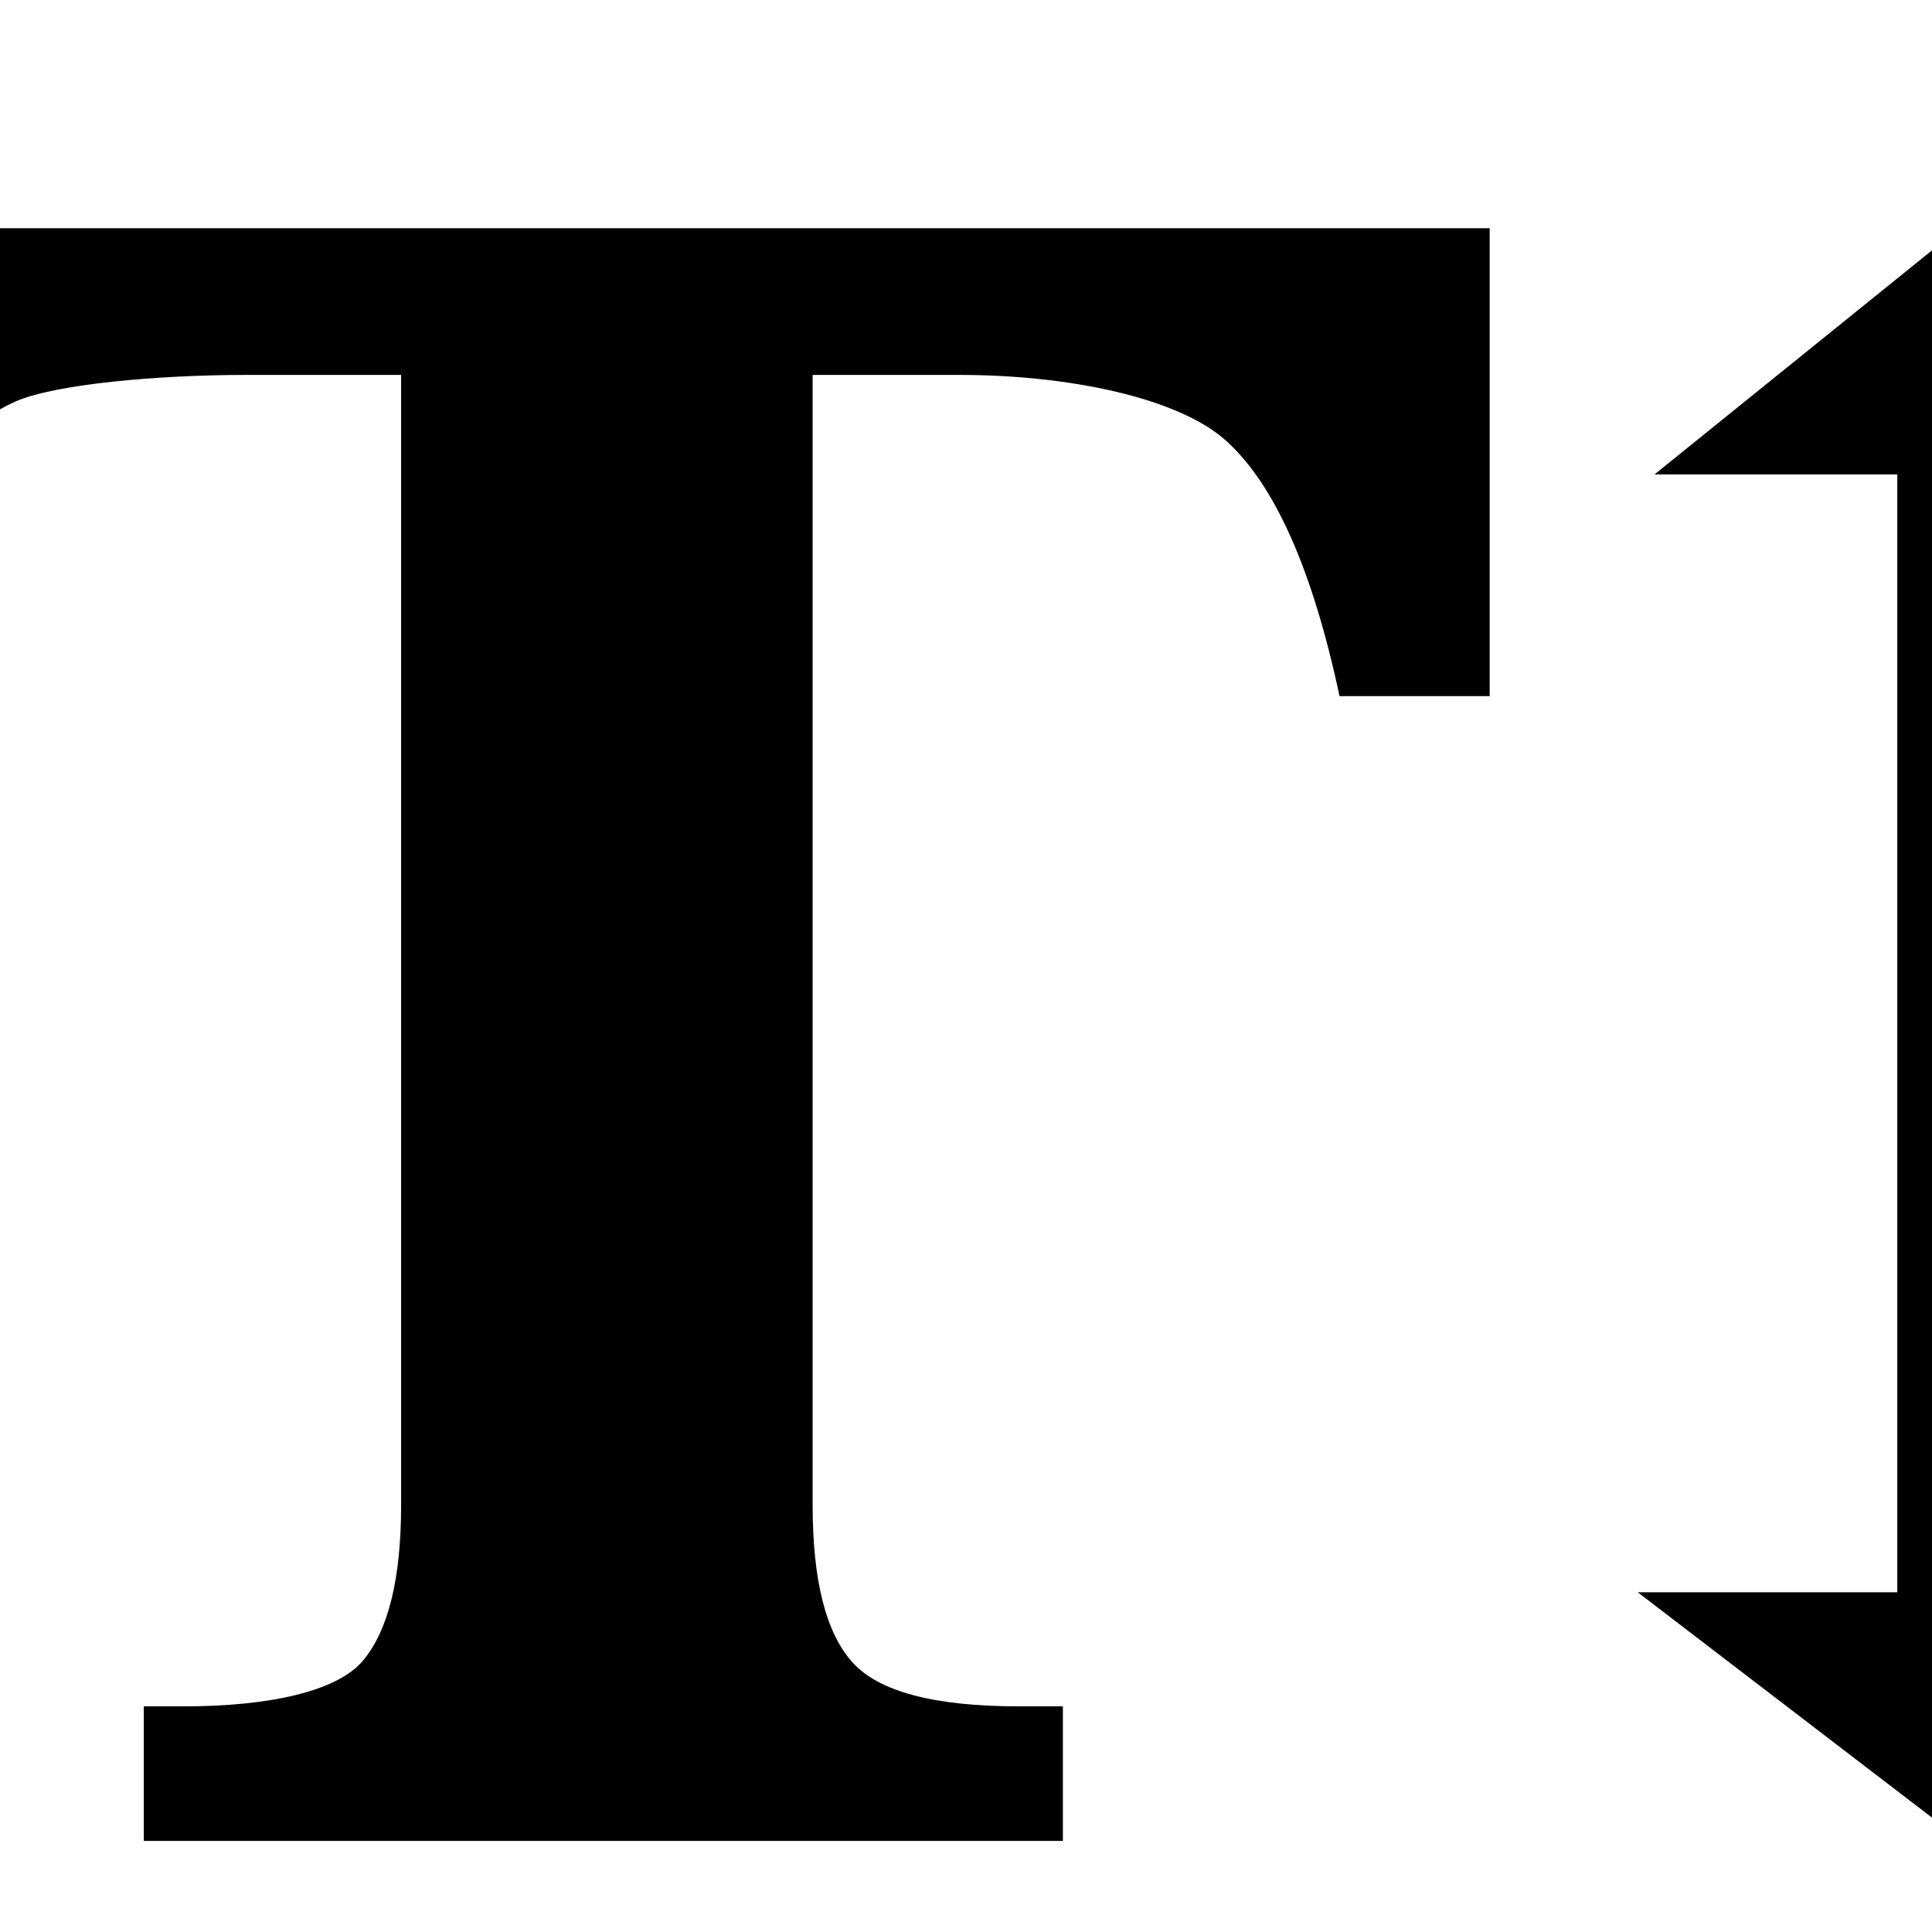 <svg xmlns="http://www.w3.org/2000/svg" xmlns:xlink="http://www.w3.org/1999/xlink" preserveAspectRatio="xMidYMid" width="1024" height="1024" viewBox="0 0 1024 1024">
  <defs>
    <style>
      .cls-1 {
        fill: #000;
        fill-rule: evenodd;
      }
    </style>
  </defs>
  <path d="M1073.727,843.931 L1211.024,843.931 L1039.529,975.262 L868.030,843.931 L1005.602,843.931 L1005.602,251.428 L876.962,251.428 L1039.529,120.159 L1202.092,251.428 L1073.727,251.428 L1073.727,843.931 ZM649.994,233.729 C624.218,210.392 565.126,198.716 508.696,198.716 L430.715,198.716 L430.715,797.755 C430.715,837.588 437.714,865.323 451.712,880.954 C465.705,896.596 495.137,904.404 540.026,904.404 L563.354,904.404 L563.354,975.720 L76.224,975.720 L76.224,904.404 L97.552,904.404 C142.875,904.404 178.706,896.374 192.265,880.311 C205.816,864.251 212.595,836.734 212.595,797.755 L212.595,198.716 L130.211,198.716 C84.888,198.716 29.423,203.434 8.095,212.849 C-13.237,222.275 -31.128,241.017 -45.565,269.065 C-60.005,297.124 -68.785,330.421 -71.891,368.971 L-145.075,368.971 L-145.075,120.977 L789.565,120.977 L789.565,368.971 L709.981,368.971 C695.755,302.152 675.761,257.081 649.994,233.729 Z" class="cls-1"/>
</svg>
